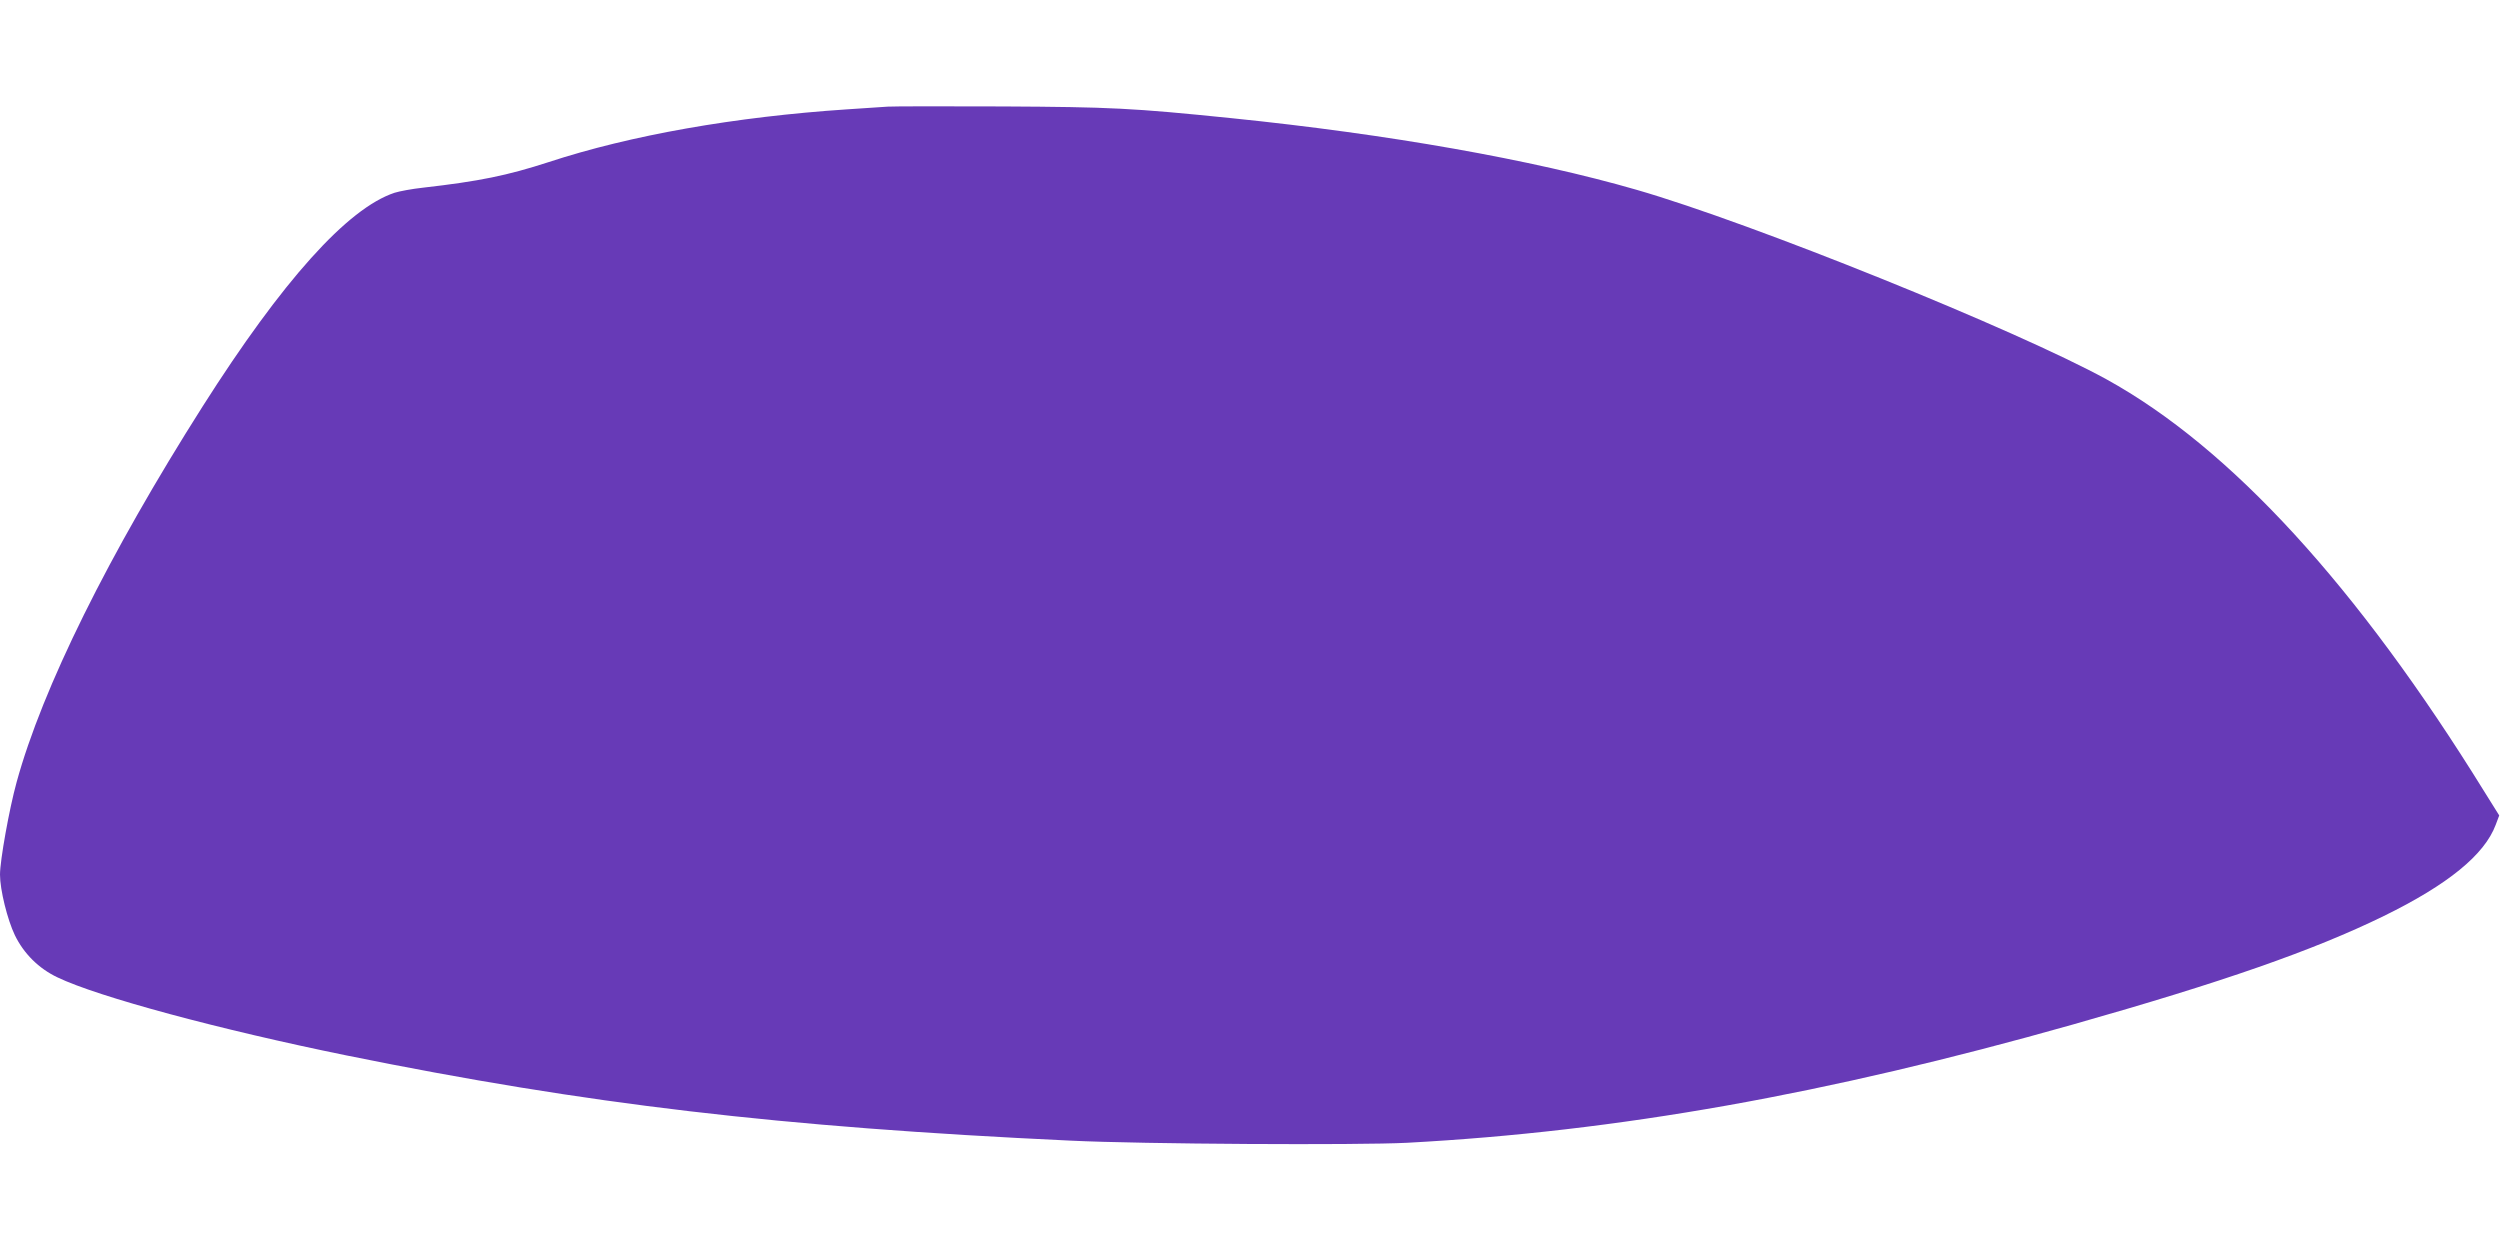 <?xml version="1.0" standalone="no"?>
<!DOCTYPE svg PUBLIC "-//W3C//DTD SVG 20010904//EN"
 "http://www.w3.org/TR/2001/REC-SVG-20010904/DTD/svg10.dtd">
<svg version="1.0" xmlns="http://www.w3.org/2000/svg"
 width="1280pt" height="640pt" viewBox="0 0 1280 640"
 preserveAspectRatio="xMidYMid meet">
<g transform="translate(0,640) scale(0.1,-0.1)"
fill="#673ab7" stroke="none">
<path d="M4545 5854 c-27 -2 -122 -8 -210 -14 -570 -38 -1106 -132 -1526 -270
-213 -69 -355 -98 -644 -131 -55 -6 -120 -18 -145 -26 -241 -80 -574 -451
-982 -1093 -483 -761 -821 -1443 -953 -1925 -38 -138 -85 -401 -85 -473 0 -78
38 -231 76 -310 46 -95 123 -171 218 -216 208 -100 833 -268 1481 -400 1232
-250 2214 -366 3705 -436 368 -18 1473 -24 1725 -11 1078 58 2145 248 3410
606 766 217 1230 379 1590 555 329 161 516 314 573 467 l18 48 -75 120 c-651
1053 -1301 1763 -1936 2113 -461 253 -1812 799 -2405 970 -536 155 -1271 285
-2075 367 -510 52 -617 57 -1170 60 -297 1 -562 1 -590 -1z"/>
</g>
</svg>
